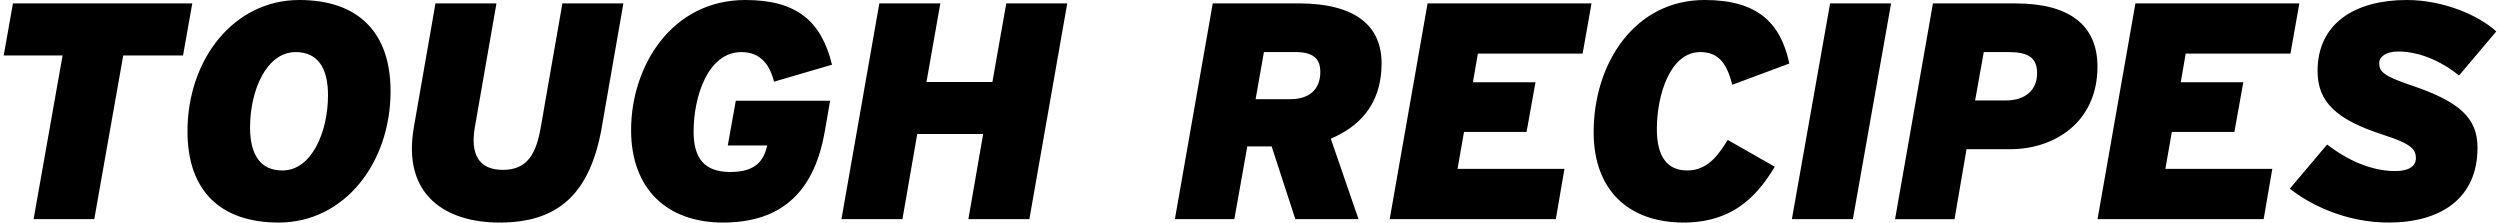 <svg width="337" height="30" viewBox="0 0 337 30" fill="none" xmlns="http://www.w3.org/2000/svg">
<path d="M40.353 0C48.12 0 52.648 4.2 52.648 12.299C52.648 21.981 46.42 30 37.568 30C29.802 30 25.273 25.807 25.273 17.701C25.273 8.019 31.502 0 40.353 0ZM64.013 17.122C63.39 20.699 64.467 22.898 67.794 22.898C71.12 22.897 72.279 20.699 72.901 17.122L75.81 0.462H84.031L81.122 17.122H81.13C79.511 26.343 75.063 30 67.34 30C60.115 30 54.173 26.343 55.792 17.122L58.7 0.462H66.922L64.013 17.122ZM100.48 0C107.456 0 110.739 2.91 112.153 8.723L104.343 11.009C103.801 8.891 102.642 7.021 99.939 7.021C95.41 7.022 93.498 13.046 93.498 17.737C93.498 21.189 94.824 23.183 98.443 23.184C102.063 23.184 102.972 21.483 103.427 19.606H98.106L99.184 13.582H111.896L111.193 17.649V17.657C109.867 25.302 105.874 30 97.447 30C90.054 30 85.071 25.595 85.071 17.532C85.071 8.935 90.516 0 100.48 0ZM229.778 0C236.922 6.41313e-05 240.036 3.078 241.201 8.561L233.515 11.427C232.848 8.891 231.896 7.021 229.199 7.021C225.125 7.021 223.345 12.798 223.345 17.408C223.345 21.146 224.759 22.978 227.455 22.979C230.364 22.979 231.815 20.567 232.899 18.866L239.252 22.48H239.245C237.377 25.47 234.343 30 226.95 30C219.557 30 214.823 25.639 214.823 17.825C214.823 8.48 220.392 0 229.778 0ZM324.41 0C329.356 4.93454e-05 334.089 2.038 336.5 4.236L331.474 10.181C329.686 8.685 326.572 6.941 323.289 6.941C321.626 6.941 320.717 7.645 320.717 8.517C320.717 9.594 321.216 10.218 324.916 11.464C331.642 13.707 333.972 15.949 333.972 19.936L333.965 19.943C333.965 26.672 329.107 30 321.963 30C316.145 30 311.25 27.508 308.671 25.427L313.697 19.482C315.566 20.934 318.973 23.059 322.879 23.059C324.791 23.058 325.663 22.355 325.663 21.314C325.663 20.193 325.121 19.401 321.34 18.199C314.899 16.125 312.408 13.75 312.408 9.558C312.408 3.115 317.515 0 324.41 0ZM271.69 0.462C278.878 0.462 282.739 3.328 282.739 8.979C282.739 16.499 276.921 20.112 270.986 20.112H265.088L263.469 29.546H255.453L260.56 0.462H271.69ZM24.673 7.477H16.612L12.707 29.538H4.53L8.436 7.477H0.5L1.746 0.454H25.918L24.673 7.477ZM124.888 11.053H133.776L135.645 0.454H143.865L138.759 29.538H130.537L132.53 18.067H123.643L121.649 29.538H113.428L118.535 0.454H126.757L124.888 11.053ZM174.984 0.454C182.751 0.454 186.239 3.489 186.239 8.554C186.239 14.285 182.957 17.195 179.389 18.69L183.125 29.531V29.538H174.611L171.416 19.731H168.134L166.39 29.538H158.374L163.48 0.454H174.984ZM213.336 7.227H199.216L198.549 11.09H206.982L205.781 17.781H197.348L196.476 22.766H210.889L209.724 29.538H187.331L192.438 0.454H214.537L213.336 7.227ZM249.767 29.538H241.546L246.697 0.454H254.918L249.767 29.538ZM308.752 7.227H294.632L293.965 11.09H302.398L301.197 17.781H292.764L291.892 22.766H306.305L305.14 29.538H282.747L287.854 0.454H309.953L308.752 7.227ZM39.855 7.021C35.905 7.022 33.707 12.218 33.707 17.158C33.707 20.94 35.158 22.979 38.067 22.979C42.016 22.978 44.215 17.782 44.215 12.842C44.215 9.06 42.763 7.021 39.855 7.021ZM266.246 13.545H270.32C273.06 13.545 274.599 12.13 274.599 9.851C274.598 7.689 273.273 7.022 270.774 7.021H267.411L266.246 13.545ZM169.255 13.369H173.951C176.274 13.369 177.981 12.248 177.981 9.668L177.975 9.675C177.975 8.011 177.146 7.015 174.611 7.015H170.376L169.255 13.369Z" fill="black"/>
</svg>
